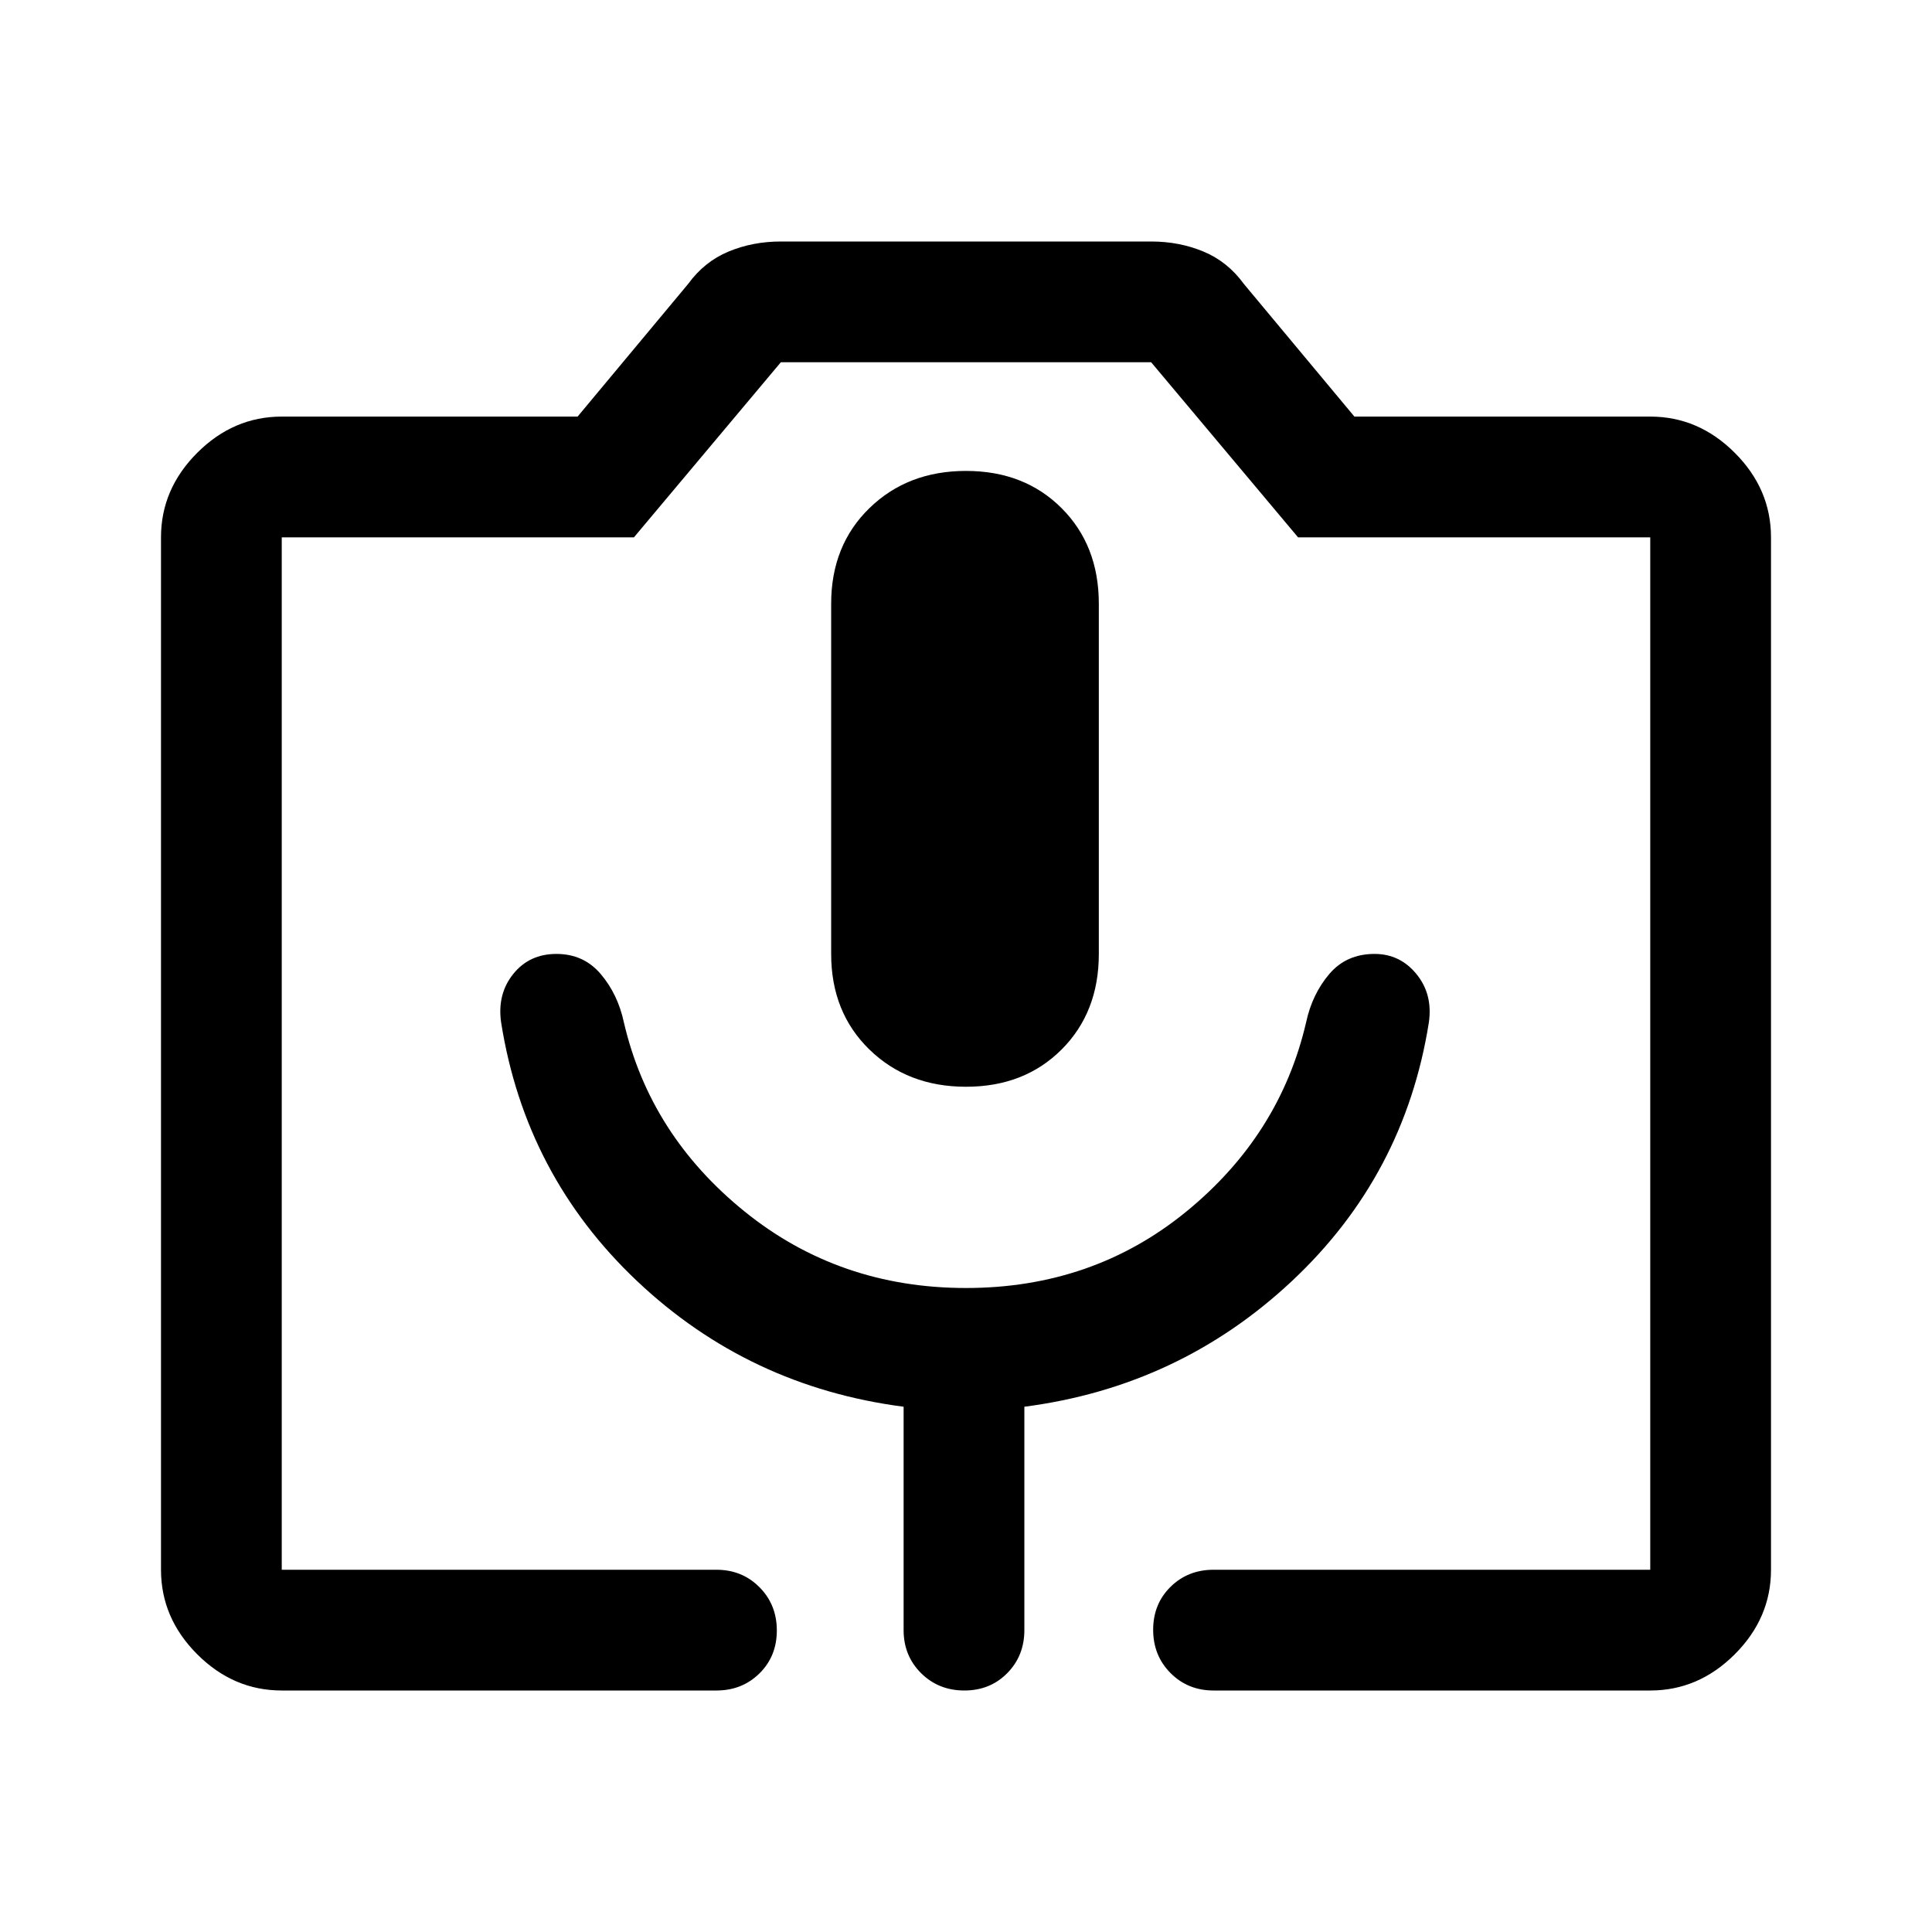 <svg xmlns="http://www.w3.org/2000/svg" width="48" height="48" viewBox="0 -960 960 960"><path d="M140-120q-24 0-42-18t-18-42v-513q0-24 18-42t42-18h147l55-66q8-11 20-16t26-5h184q14 0 26 5t20 16l55 66h147q24 0 42 18t18 42v513q0 24-18 42t-42 18H603q-12.75 0-21.375-8.675-8.625-8.676-8.625-21.5 0-12.825 8.625-21.325T603-180h217v-513H645l-73-87H388l-73 87H140v513h216q12.75 0 21.375 8.675 8.625 8.676 8.625 21.5 0 12.825-8.625 21.325T356-120H140Zm340-300q29 0 47.5-18.5T546-486v-174q0-29-18.5-47.5T480-726q-29 0-48 18.5T413-660v174q0 29 19 47.5t48 18.5ZM140-180h680-680Zm340-140q-63 0-110-38t-60-94q-3-14-11.5-24t-22-10q-13.5 0-21.5 10t-6 24q12 76 67.5 128.5T449-261v111q0 12.75 8.675 21.375 8.676 8.625 21.5 8.625 12.825 0 21.325-8.625T509-150v-111q77-10 133-62.5T710-452q2-14-6.179-24-8.18-10-20.821-10-14 0-22.5 10T649-452q-13 56-59.5 94T480-320Z"/></svg>